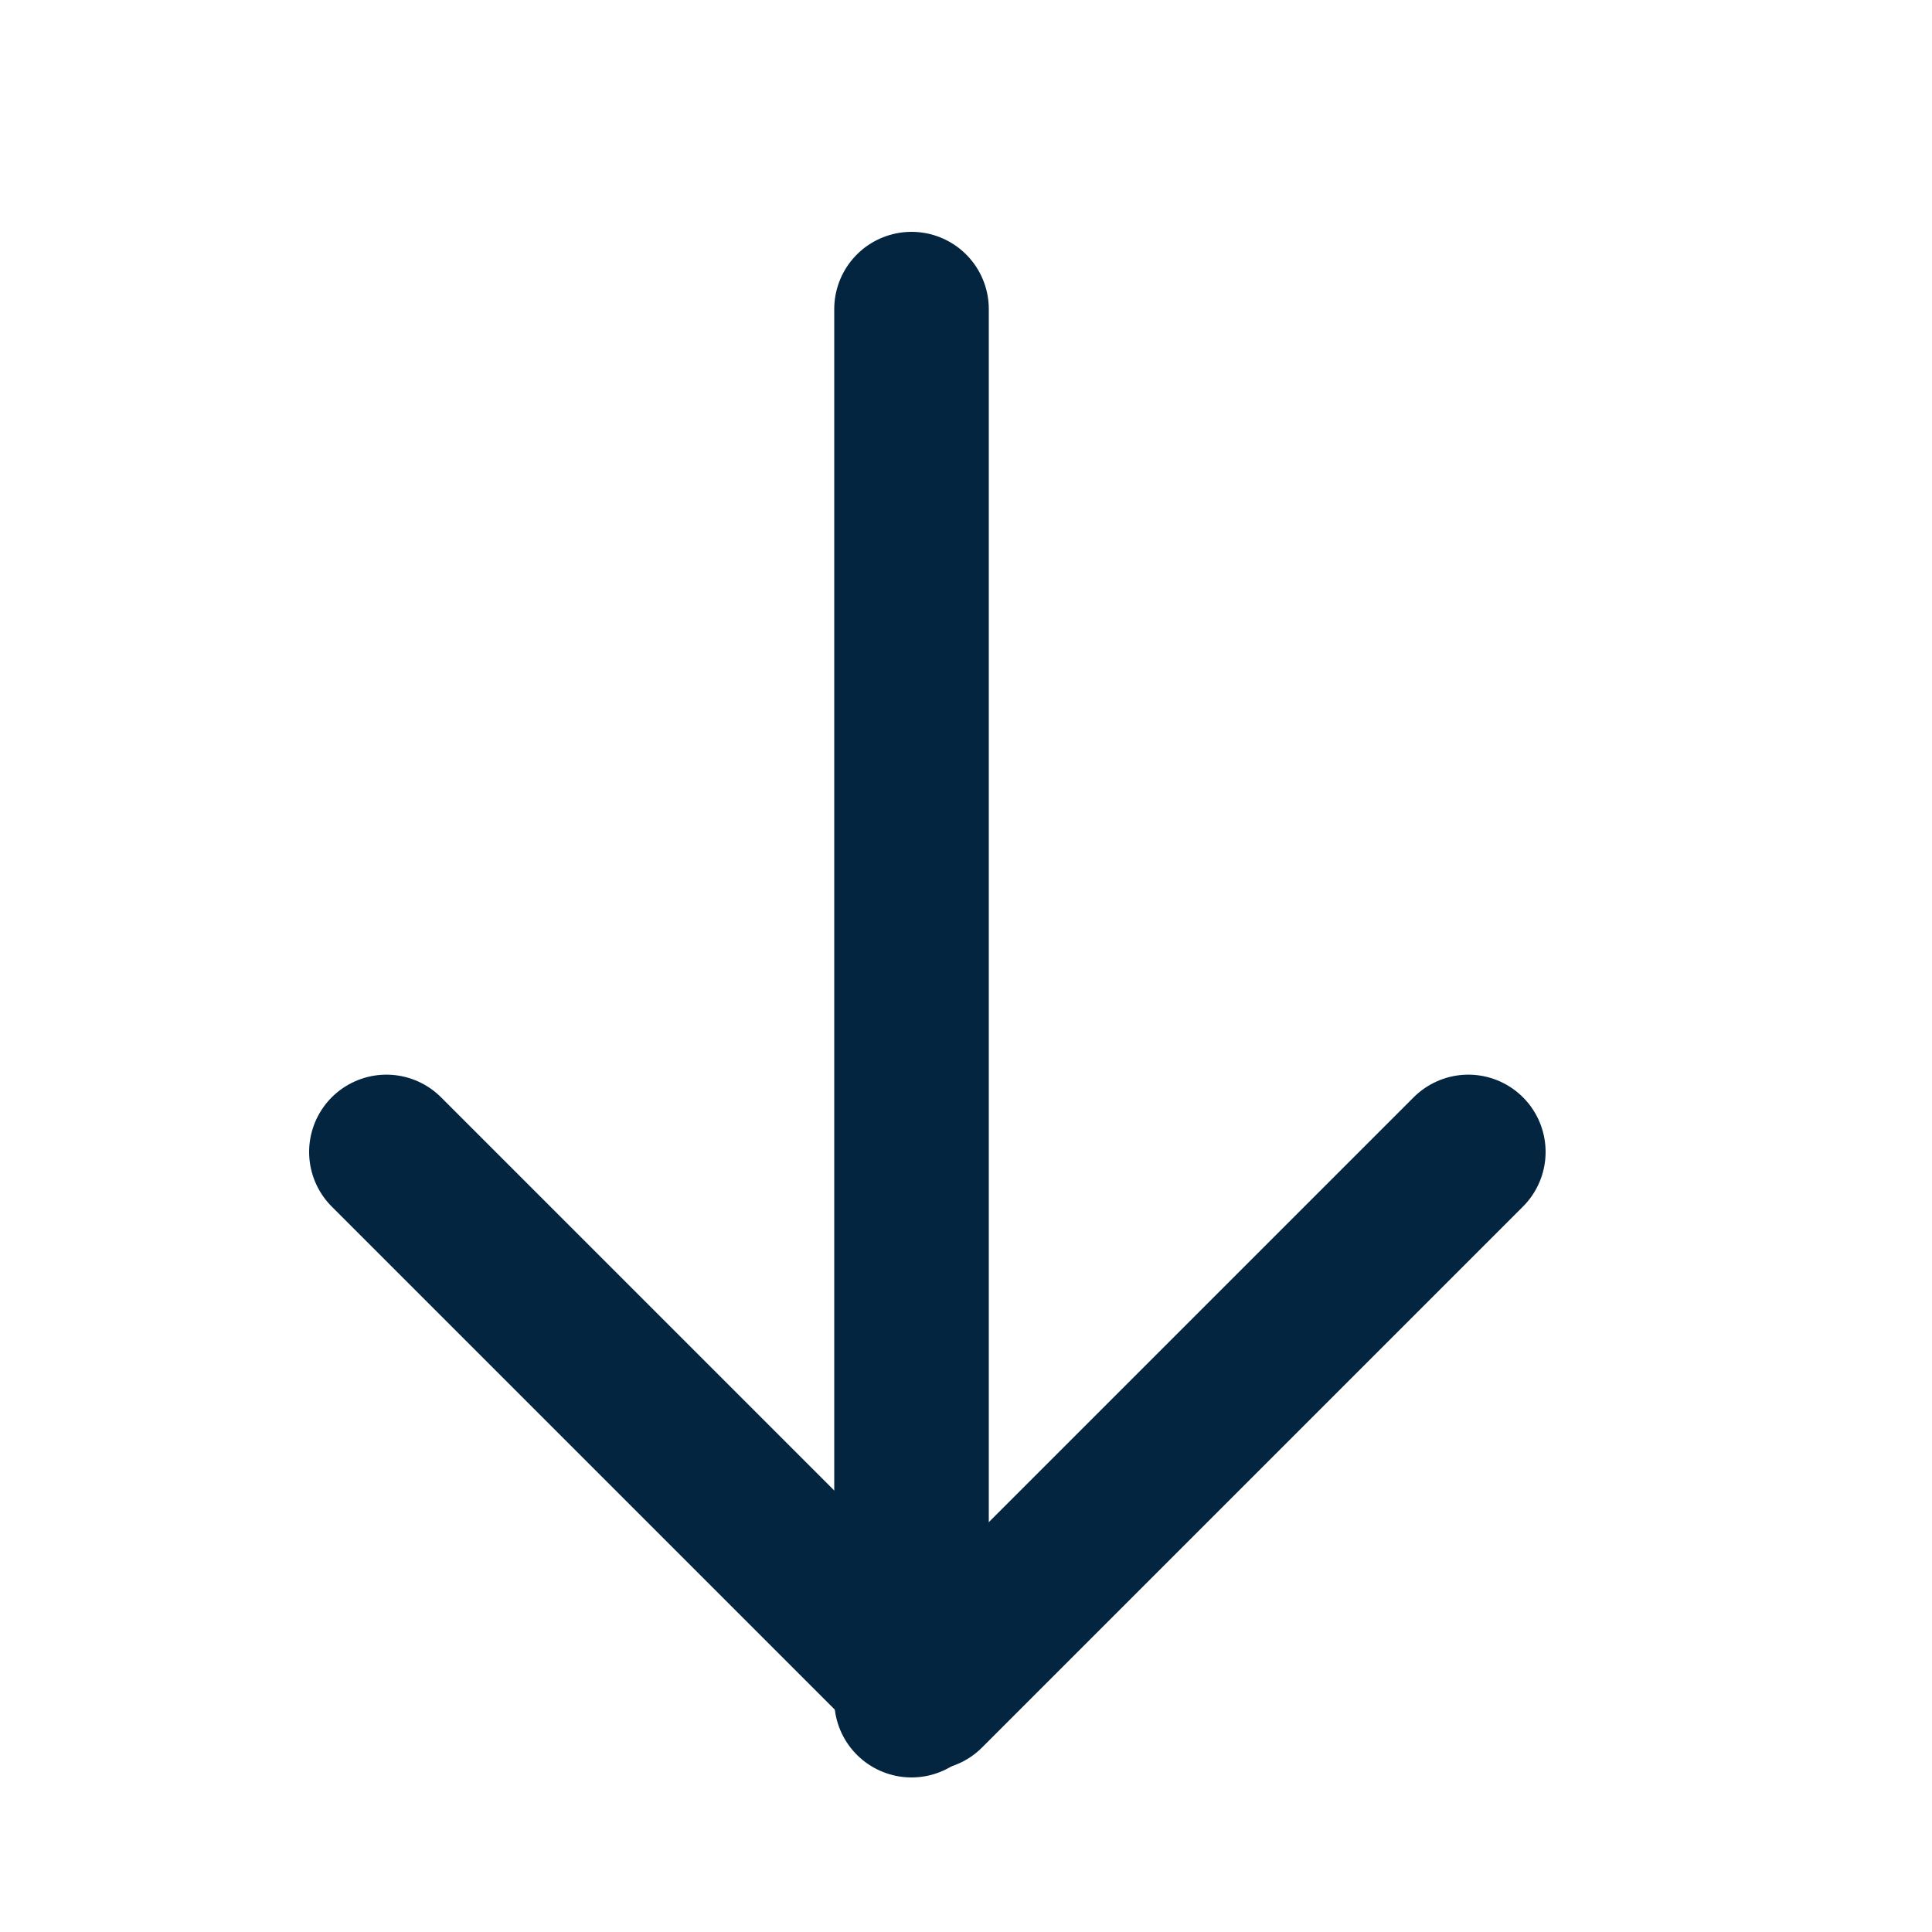 <svg width="25" height="25" viewBox="0 0 25 25" fill="none" xmlns="http://www.w3.org/2000/svg">
<path d="M11.795 4L11.795 22" stroke="#032540" stroke-width="2" stroke-linecap="round" stroke-linejoin="round"/>
<path d="M19 14.906L12 21.906L5 14.906" stroke="#032540" stroke-width="2" stroke-linecap="round" stroke-linejoin="round"/>
</svg>
